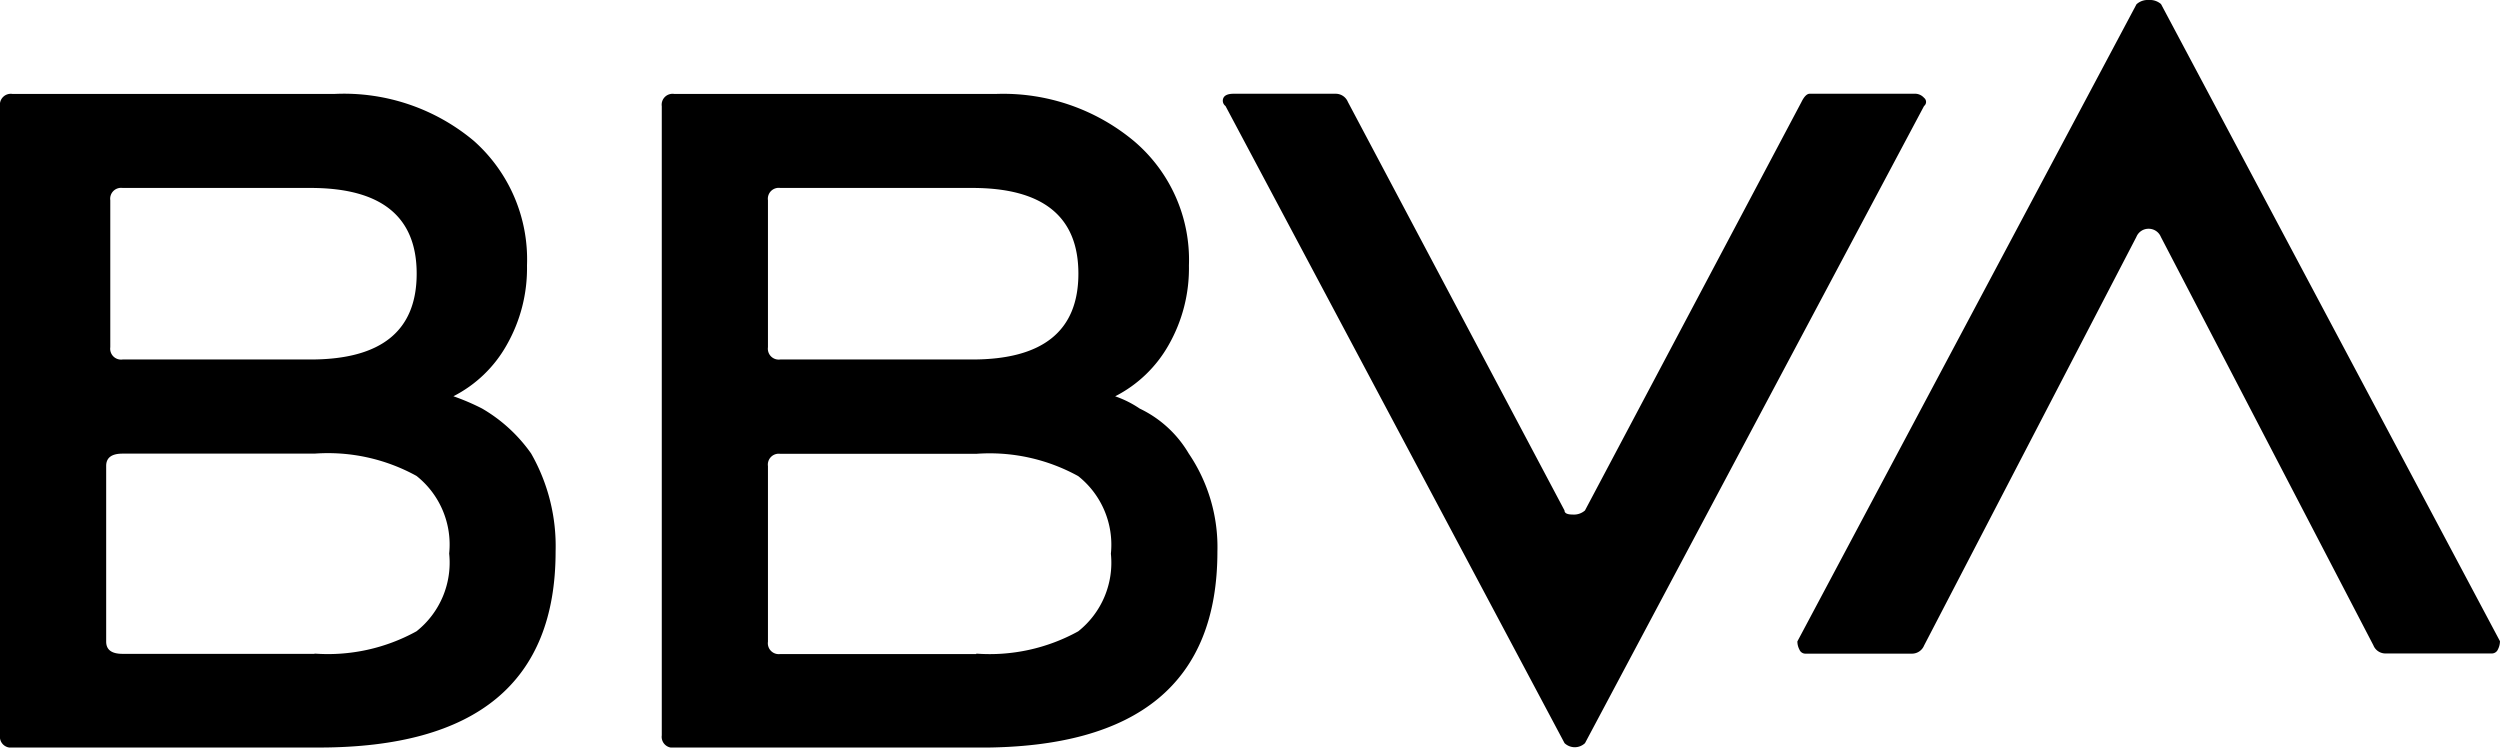 <svg xmlns="http://www.w3.org/2000/svg" width="78.478" height="23.467" viewBox="0 0 78.478 23.467">
  <path id="BBVA_2019" d="M14.233,12.439a7.16,7.16,0,0,1,.9.385,4.875,4.875,0,0,1,1.539,1.411,5.863,5.863,0,0,1,.769,3.076q0,6.156-7.438,6.155H.385A.341.341,0,0,1,0,23.081V3.333a.341.341,0,0,1,.385-.385H10.516a6.343,6.343,0,0,1,4.359,1.475,4.974,4.974,0,0,1,1.668,3.912,4.857,4.857,0,0,1-.64,2.5A4,4,0,0,1,14.233,12.439ZM9.874,20.517a5.751,5.751,0,0,0,3.2-.7A2.748,2.748,0,0,0,14.1,17.376a2.75,2.75,0,0,0-1.025-2.436,5.756,5.756,0,0,0-3.2-.7H3.847c-.343,0-.514.128-.514.385v5.515c0,.257.171.385.514.385H9.874ZM3.847,5.9a.341.341,0,0,0-.385.385V10.9a.341.341,0,0,0,.385.385h5.9q3.332,0,3.333-2.693T9.746,5.9h-5.9Zm31.161,6.541a3.244,3.244,0,0,1,.769.385,3.563,3.563,0,0,1,1.539,1.411,5.231,5.231,0,0,1,.9,3.076q0,6.156-7.438,6.155H21.159a.341.341,0,0,1-.385-.385V3.333a.341.341,0,0,1,.385-.385H31.29a6.411,6.411,0,0,1,4.3,1.475,4.886,4.886,0,0,1,1.732,3.912,4.857,4.857,0,0,1-.64,2.5A4.027,4.027,0,0,1,35.009,12.439ZM24.492,5.9a.341.341,0,0,0-.385.385V10.9a.341.341,0,0,0,.385.385h6.027q3.332,0,3.333-2.693T30.519,5.9H24.492Zm6.155,14.618a5.751,5.751,0,0,0,3.2-.7,2.748,2.748,0,0,0,1.025-2.436,2.75,2.75,0,0,0-1.025-2.436,5.756,5.756,0,0,0-3.2-.7H24.492a.341.341,0,0,0-.385.385v5.515a.341.341,0,0,0,.385.385h6.155ZM56.551,3.2c.084-.171.171-.257.257-.257h3.333a.381.381,0,0,1,.257.128.162.162,0,0,1,0,.257l-10.643,20a.466.466,0,0,1-.642,0l-10.643-20a.207.207,0,0,1-.064-.257c.042-.084.148-.128.321-.128h3.2a.414.414,0,0,1,.385.257l6.8,12.824c0,.086.084.128.257.128a.523.523,0,0,0,.385-.128ZM60.4,20.262a.411.411,0,0,1-.385.257H56.679a.2.2,0,0,1-.193-.128.545.545,0,0,1-.064-.257l10.645-20A.525.525,0,0,1,67.452,0a.532.532,0,0,1,.385.128l10.64,20a.573.573,0,0,1-.064.257.207.207,0,0,1-.193.128H74.888a.406.406,0,0,1-.385-.257L67.833,7.438a.414.414,0,0,0-.385-.257.41.41,0,0,0-.385.257Z"/>
</svg>
